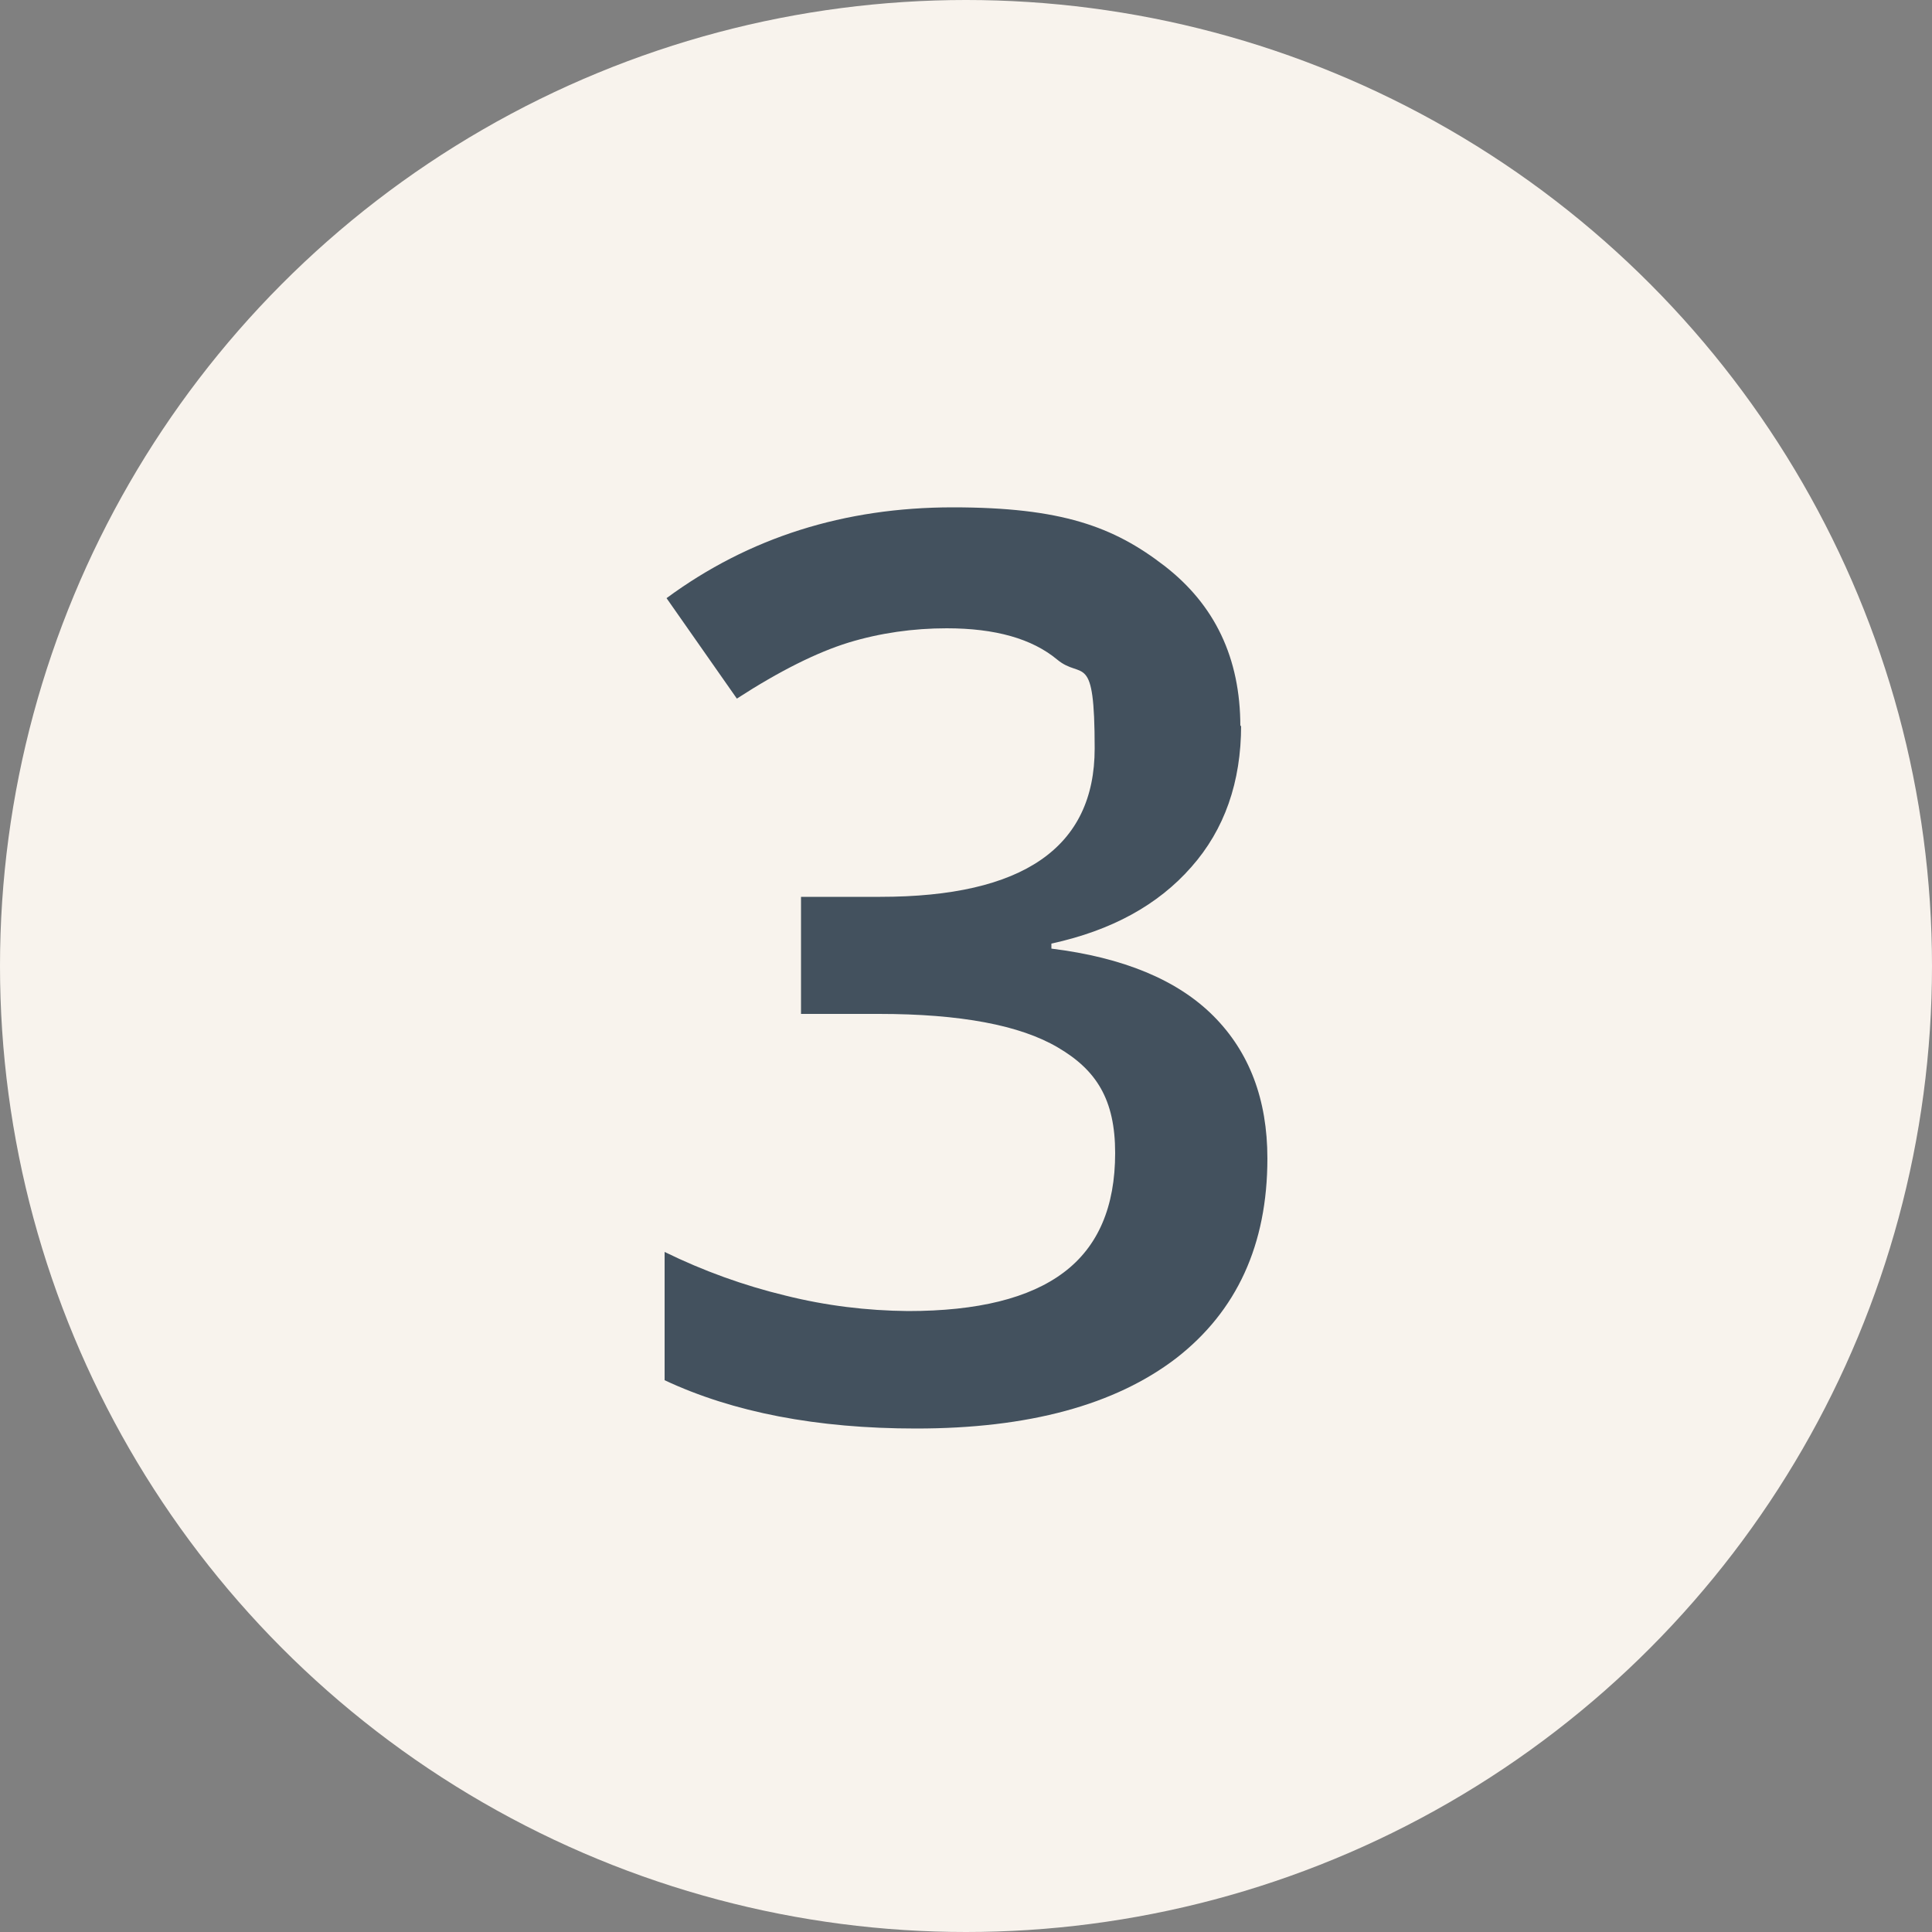 <?xml version="1.0" encoding="UTF-8"?>
<svg id="Ebene_1" xmlns="http://www.w3.org/2000/svg" version="1.1" viewBox="0 0 500 500">
  <rect x="0" y="0" width="500" height="500" fill="#808080" stroke="none"/>
  <!-- Generator: Adobe Illustrator 29.4.0, SVG Export Plug-In . SVG Version: 2.1.0 Build 152)  -->
  <defs>
    <style>
      .st0 {
        fill: none;
      }

      .st1 {
        fill: #f8f3ed;
      }

      .st2 {
        fill: #43515e;
      }
    </style>
  </defs>
  <g id="Ellipse_3">
    <circle class="st1" cx="250" cy="250" r="250"/>
    <circle class="st0" cx="250" cy="250" r="240"/>
  </g>
  <path id="Pfad_4" class="st2" d="M321.2,187.7c0,14.7-4.3,27-12.9,36.7-8.6,9.8-20.6,16.4-36.2,19.8v1.3c18.6,2.3,32.6,8.1,41.9,17.4s14,21.6,14,36.9c0,22.3-7.9,39.5-23.6,51.7-15.8,12.1-38.2,18.2-67.3,18.2-25.7,0-47.4-4.2-65.1-12.5v-33.2c10,4.9,20.5,8.7,31.3,11.3,10.4,2.6,21,3.9,31.7,4,18,0,31.4-3.3,40.3-10,8.9-6.7,13.3-17,13.3-30.9s-4.9-21.5-14.8-27.3c-9.8-5.8-25.3-8.7-46.3-8.7h-20.2v-30.3h20.5c37,0,55.5-12.8,55.5-38.4s-3.2-17.6-9.7-23c-6.5-5.4-16-8.1-28.6-8.1-8.6,0-17.2,1.2-25.4,3.7-8.1,2.5-17.8,7.3-28.9,14.5l-18.2-26c21.3-15.7,46-23.5,74.1-23.5s41.6,5,54.7,15.1c13.1,10.1,19.7,23.9,19.7,41.6Z"/>
</svg>
